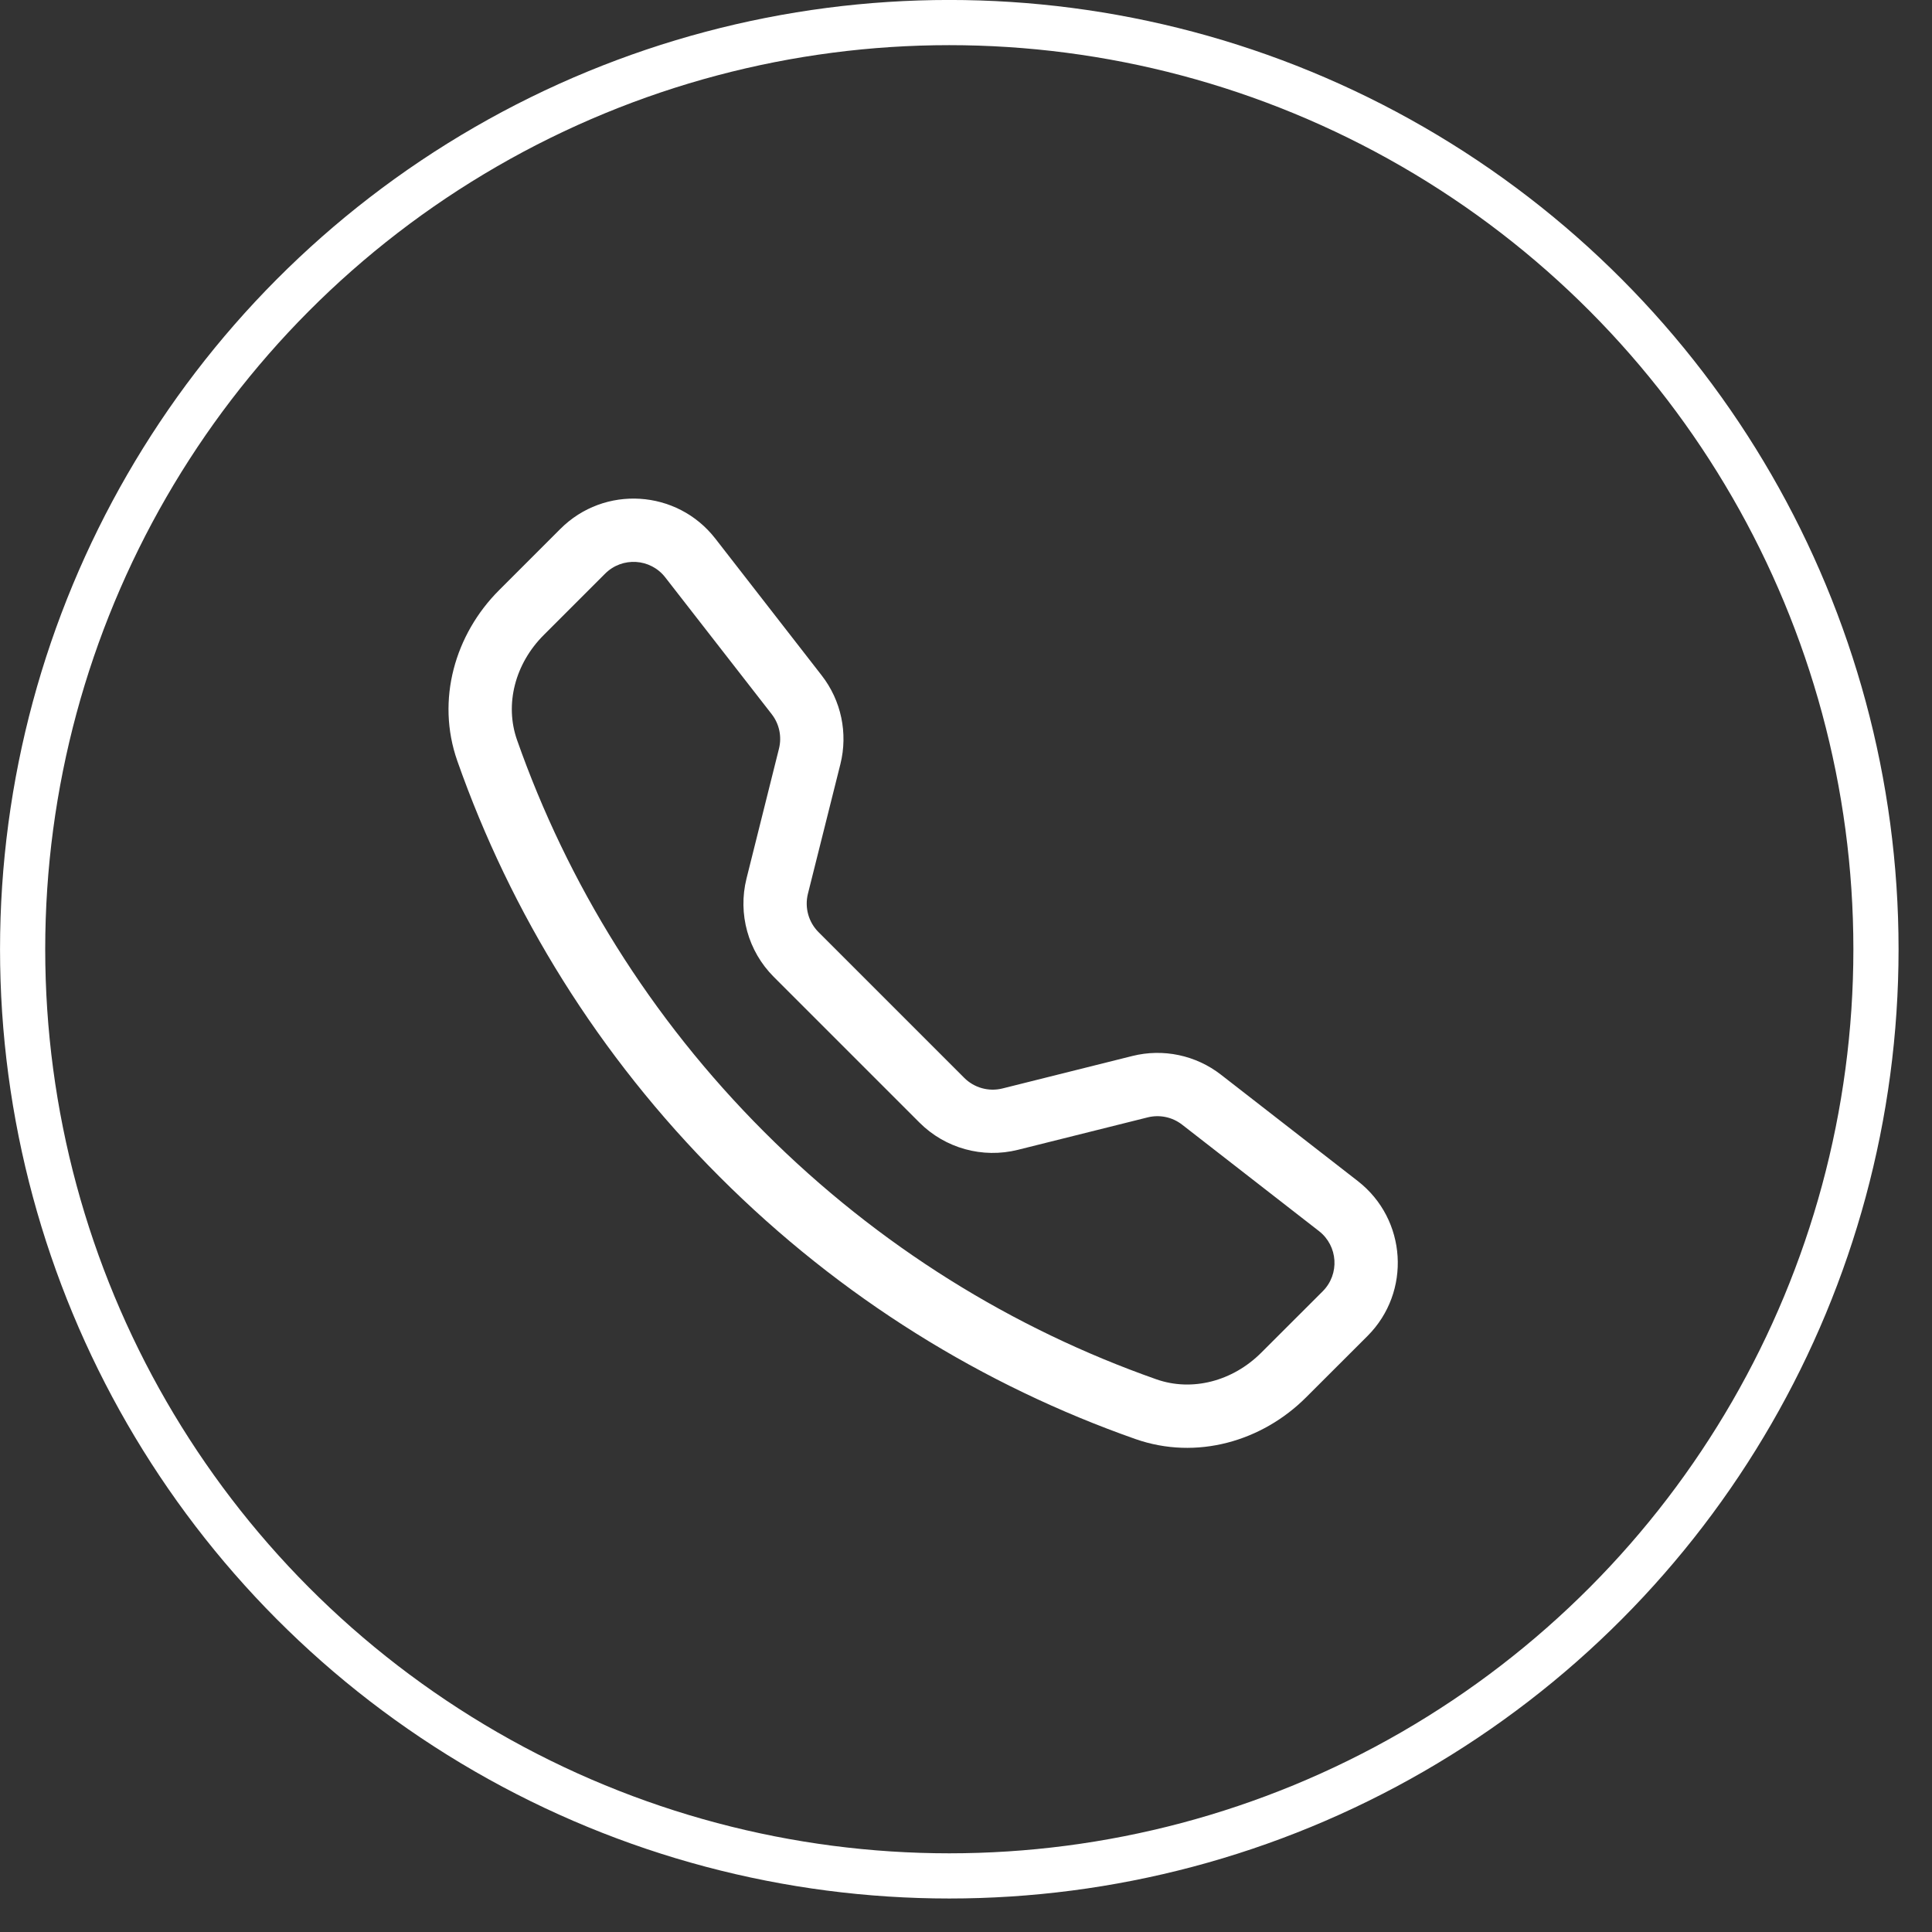 <svg width="31" height="31" viewBox="0 0 31 31" fill="none" xmlns="http://www.w3.org/2000/svg">
<rect x="0" y="0" width="31" height="31" fill="#333333" stroke="none"/>
<circle cx="15.231" cy="15.231" r="14.869" transform="matrix(-1 0 0 1 30.463 0)" stroke="white" stroke-width="0.725"/>
<path d="M10.675 9.265C10.437 8.958 9.984 8.93 9.709 9.205L8.725 10.189C8.264 10.649 8.095 11.301 8.296 11.873C9.104 14.17 10.426 16.326 12.264 18.164C14.102 20.002 16.258 21.324 18.555 22.132C19.127 22.333 19.779 22.164 20.239 21.703L21.224 20.719C21.498 20.445 21.47 19.991 21.163 19.753L18.968 18.046C18.811 17.924 18.608 17.881 18.415 17.929L16.331 18.45C15.765 18.591 15.166 18.425 14.754 18.013L12.415 15.674C12.003 15.262 11.837 14.663 11.978 14.097L12.499 12.013C12.547 11.821 12.505 11.617 12.383 11.46L10.675 9.265ZM8.991 8.487C9.697 7.78 10.863 7.853 11.477 8.641L13.184 10.837C13.498 11.24 13.608 11.764 13.485 12.259L12.963 14.343C12.909 14.563 12.973 14.796 13.133 14.956L15.472 17.295C15.632 17.455 15.865 17.52 16.085 17.465L18.169 16.944C18.664 16.82 19.189 16.931 19.591 17.244L21.787 18.951C22.576 19.565 22.648 20.731 21.942 21.437L20.957 22.421C20.253 23.126 19.2 23.435 18.218 23.09C15.781 22.233 13.493 20.83 11.546 18.882C9.598 16.935 8.195 14.647 7.338 12.21C6.993 11.228 7.303 10.175 8.007 9.471L8.991 8.487Z" fill="white"/>
</svg>
